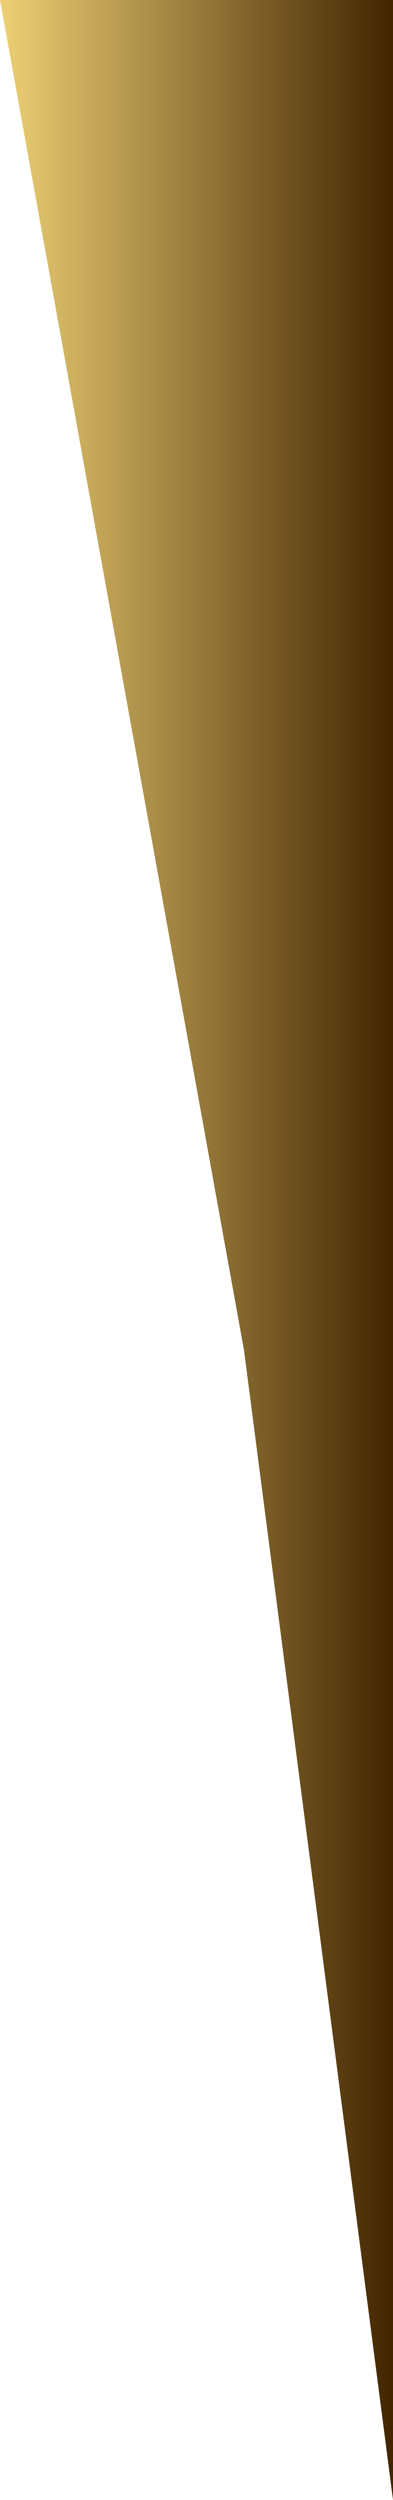 <?xml version="1.0" encoding="utf-8"?>
<svg xmlns="http://www.w3.org/2000/svg" fill="none" height="100%" overflow="visible" preserveAspectRatio="none" style="display: block;" viewBox="0 0 776 4930" width="100%">
<path d="M0 0H776V4930L481.791 2662.73L0 0Z" fill="url(#paint0_linear_0_4212)" id="Rectangle 11"/>
<defs>
<linearGradient gradientUnits="userSpaceOnUse" id="paint0_linear_0_4212" x1="0" x2="776" y1="2465" y2="2465">
<stop stop-color="#EDD074"/>
<stop offset="1" stop-color="#422501"/>
</linearGradient>
</defs>
</svg>